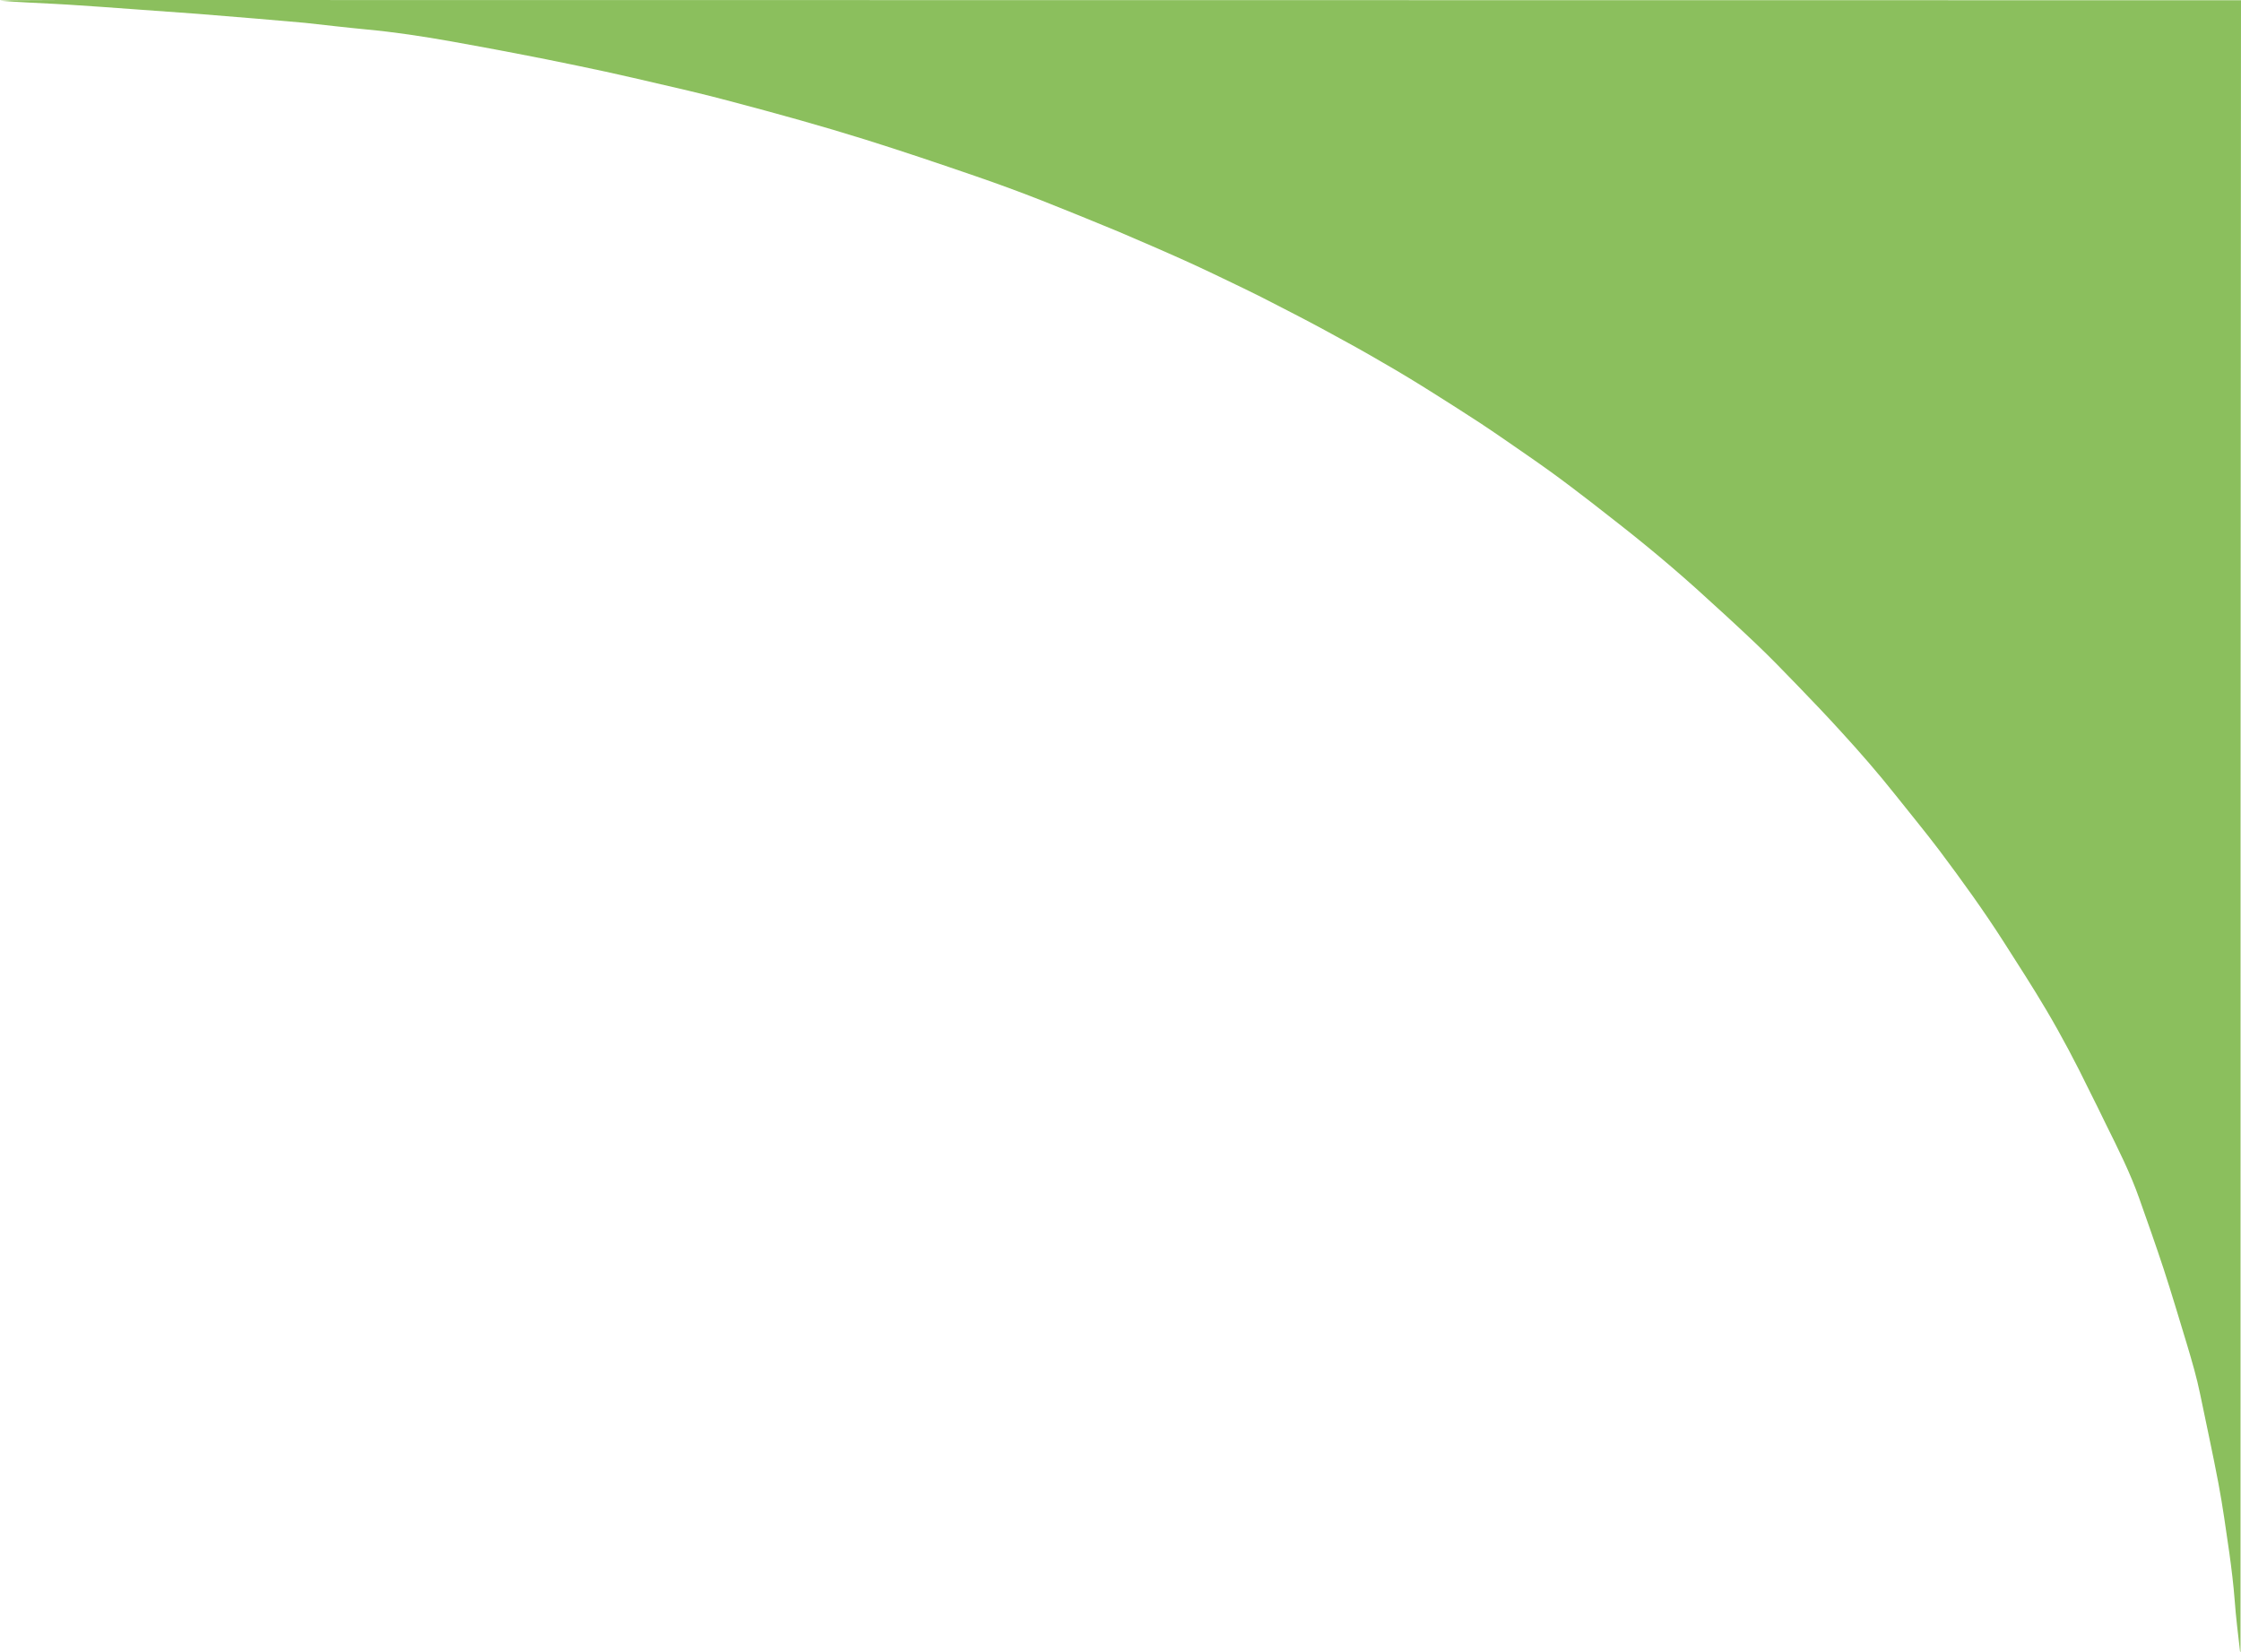 <?xml version="1.0" encoding="UTF-8" standalone="no"?><svg xmlns="http://www.w3.org/2000/svg" xmlns:xlink="http://www.w3.org/1999/xlink" fill="#000000" height="680.3" preserveAspectRatio="xMidYMid meet" version="1" viewBox="-11.0 110.6 922.8 680.3" width="922.8" zoomAndPan="magnify"><g id="change1_1"><path d="M911.6,790.9c-0.1-0.1-0.2-0.2-0.2-0.3c-0.8-7-1.7-14-2.2-21c-0.5-6.5-1.3-13-2.2-19.5 c-1.4-9.6-2.7-19.2-4.5-28.7c-2.3-12.2-5-24.4-7.5-36.6c-1.4-6.9-3.4-13.7-5.4-20.4c-3.2-10.5-6.3-21-9.7-31.4 c-3.2-9.7-6.6-19.3-10-28.9c-3.7-10.5-8.7-20.4-13.6-30.3c-2.3-4.7-4.6-9.5-7-14.2c-5.5-11.3-11.4-22.5-17.8-33.3 c-5.5-9.3-11.4-18.4-17.2-27.5c-8.3-13-17.4-25.6-26.7-38c-5.9-7.8-12.2-15.4-18.3-23.1c-7-8.8-14.3-17.2-21.9-25.5 c-5.9-6.5-12-12.9-18.1-19.2c-5.7-5.9-11.4-11.8-17.3-17.4c-8-7.6-16.2-15.1-24.4-22.5c-6.8-6.1-13.8-12.1-20.9-17.9 c-7.4-6.1-15-11.9-22.5-17.8c-5.6-4.3-11.2-8.6-16.9-12.7c-5.8-4.2-11.7-8.2-17.6-12.3c-3.6-2.5-7.3-5-10.9-7.4 c-6.5-4.2-13.1-8.5-19.7-12.6c-6.8-4.3-13.7-8.5-20.7-12.5c-7.5-4.4-15.1-8.6-22.7-12.7c-7.5-4.1-15.1-8-22.7-11.9 c-4-2.1-8.1-4.1-12.2-6.1c-7.9-3.8-15.9-7.7-23.9-11.3c-9.1-4.1-18.2-8-27.3-11.9c-10.6-4.4-21.2-8.7-31.8-12.9 c-8.9-3.5-17.9-6.8-26.9-9.9c-15.1-5.2-30.2-10.3-45.5-15.1c-17.9-5.6-36-10.6-54.1-15.4c-6.3-1.7-12.7-3.3-19-4.8 c-15.1-3.5-30.1-7.1-45.3-10.2c-17.2-3.6-34.6-6.9-51.9-10c-11.8-2.1-23.6-3.9-35.5-5c-8.4-0.8-16.8-1.8-25.1-2.7 c-6.5-0.6-13-1.1-19.6-1.7c-8.2-0.7-16.3-1.3-24.5-2c-8.3-0.6-16.6-1.2-24.9-1.8c-9.5-0.7-19.1-1.4-28.6-2 c-1.8-0.1-3.5-0.2-5.3-0.3c-7.5-0.4-15.1-0.7-22.6-1.3c1.5-0.1,3-0.1,4.6-0.2c6.8,0,13.6-0.1,20.4-0.1c297.1,0,895.6,0.1,897.8,0.1 C911.6,337.6,911.6,564.3,911.6,790.9z" fill="#8bbf5d"/></g></svg>